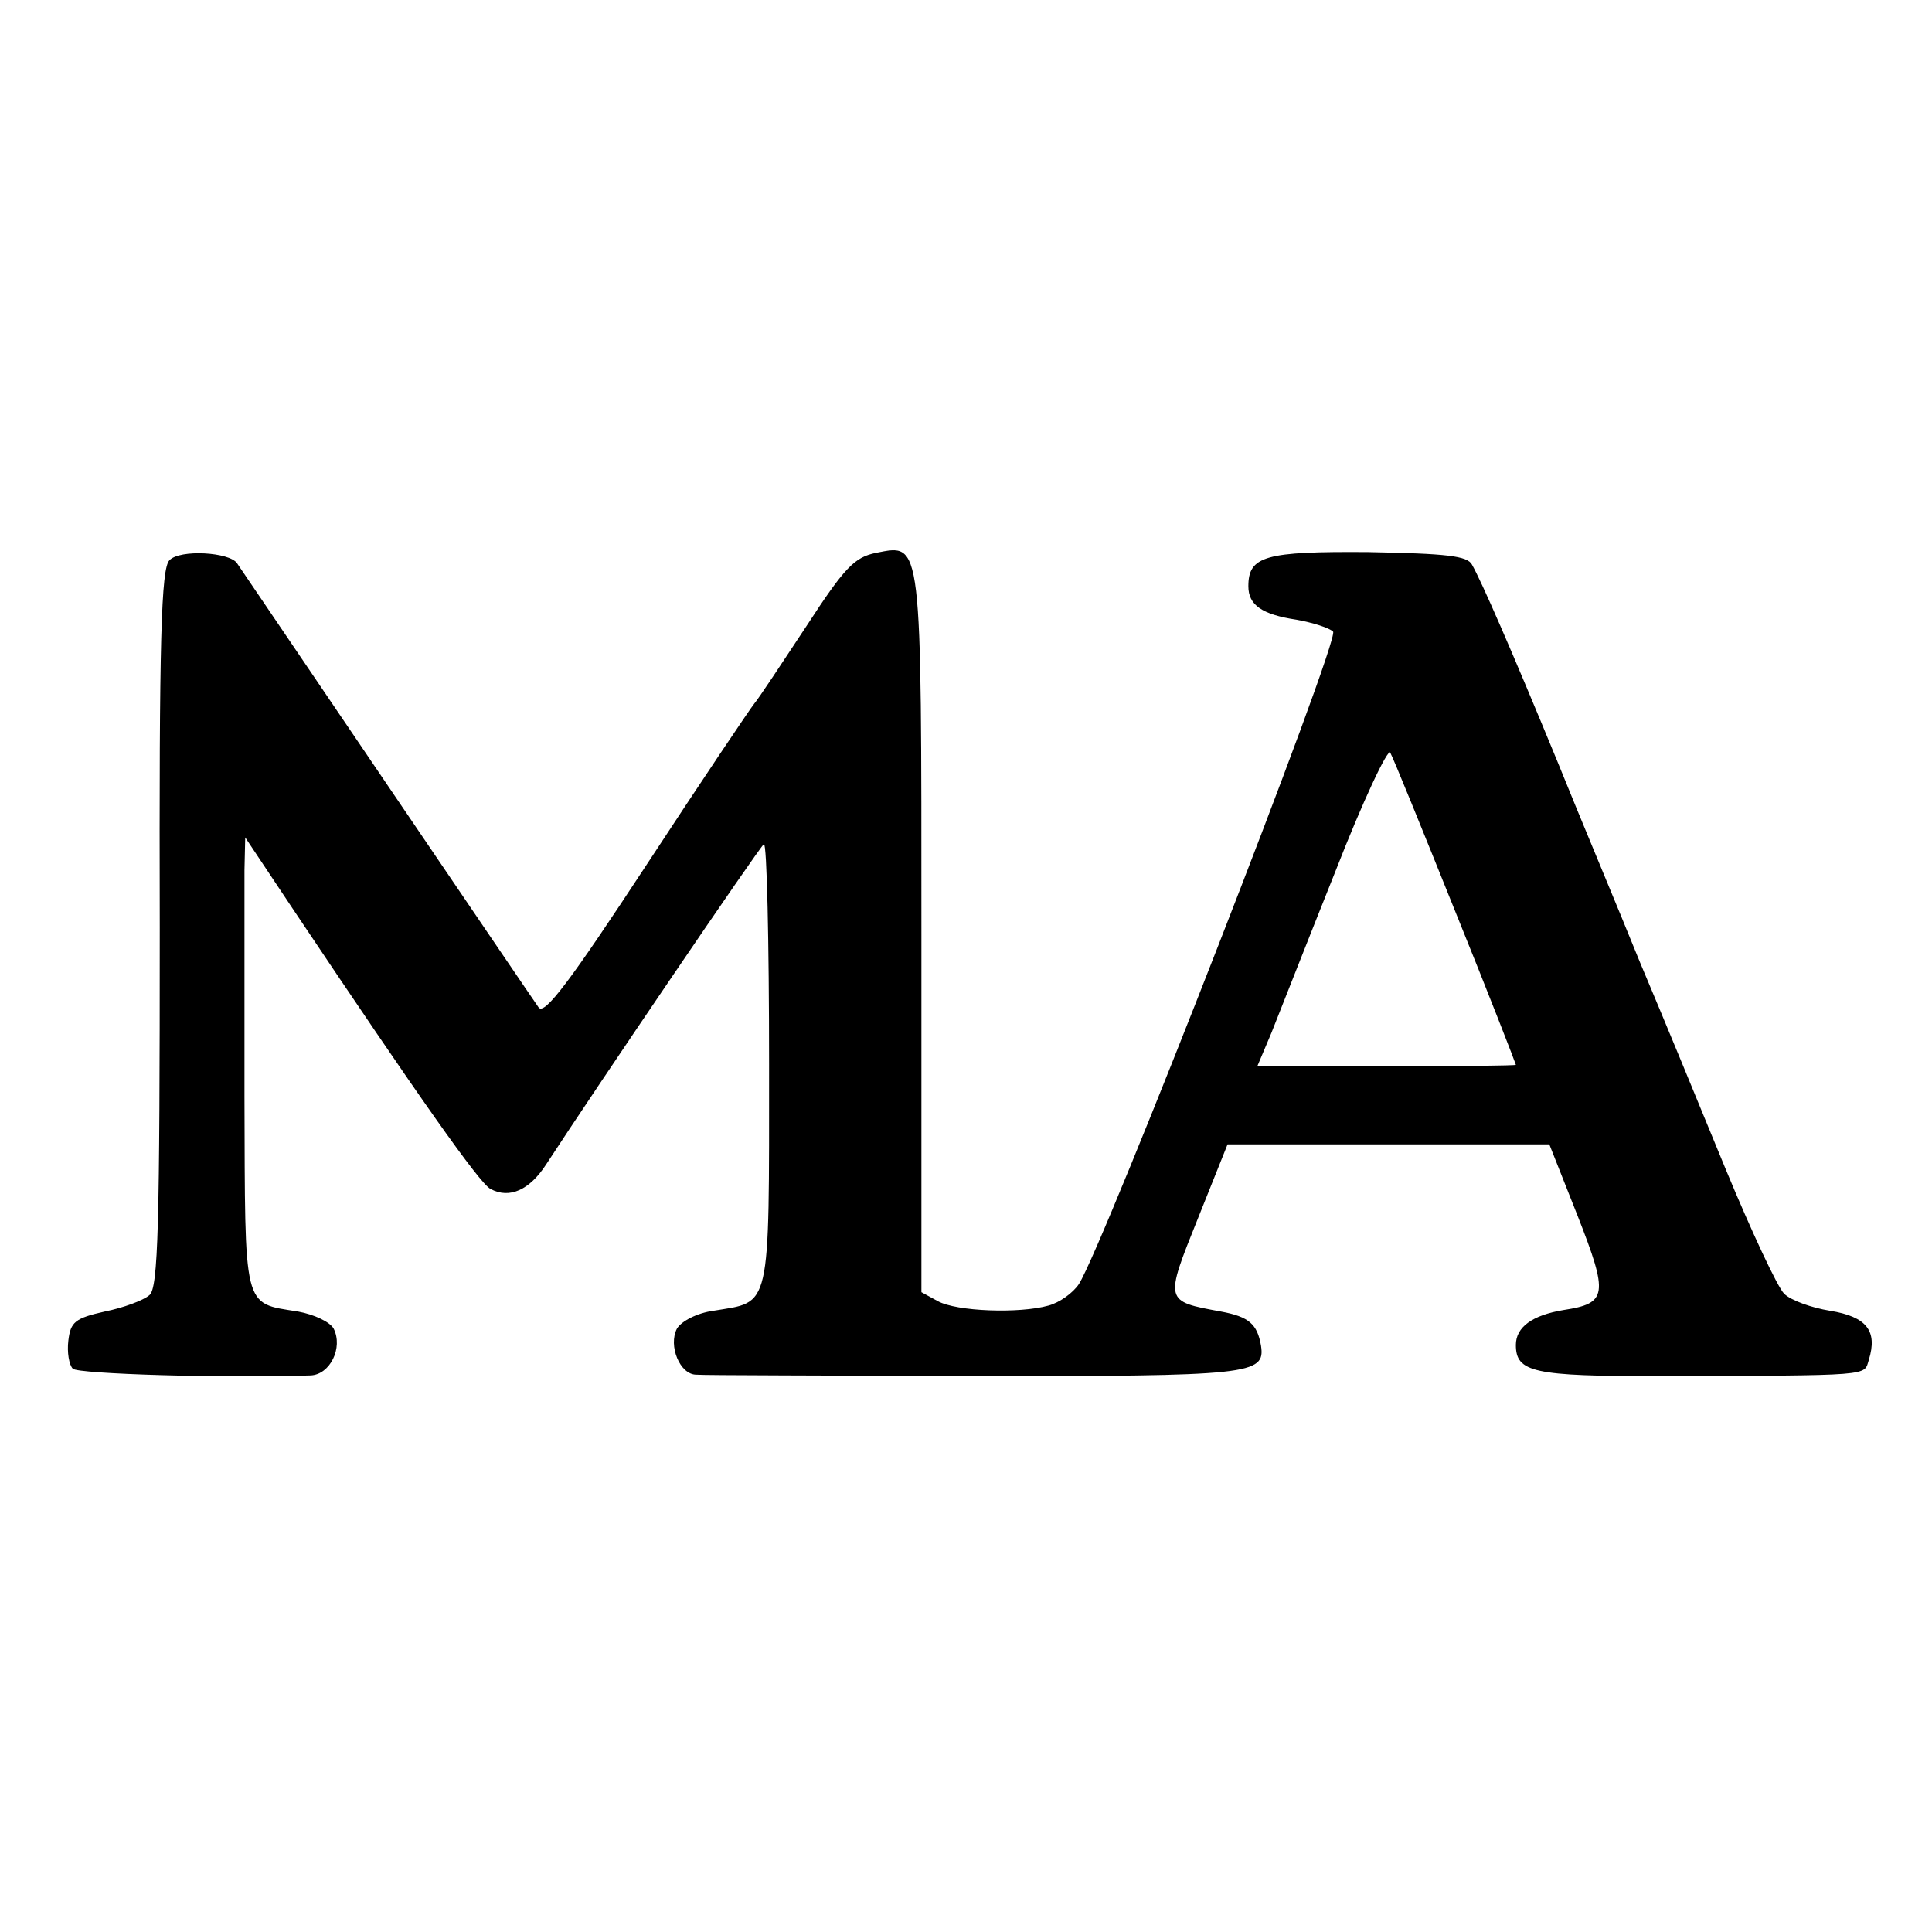 <?xml version="1.0" standalone="no"?>
<!DOCTYPE svg PUBLIC "-//W3C//DTD SVG 20010904//EN"
 "http://www.w3.org/TR/2001/REC-SVG-20010904/DTD/svg10.dtd">
<svg version="1.0" xmlns="http://www.w3.org/2000/svg"
 width="260pt" height="260pt" viewBox="0 0 260 260"
 preserveAspectRatio="xMidYMid meet">
<g transform="translate(0,260) scale(0.1,-0.1)"
fill="#000000" stroke="none">
<path d="M228 1846 c-11 -11 -14 -105 -13 -495 0 -401 -2 -485 -14 -494 -8 -7
-35 -17 -60 -22 -40 -9 -46 -14 -49 -39 -2 -16 1 -33 6 -38 7 -7 203 -13 320
-9 26 1 44 37 31 63 -5 9 -26 19 -48 23 -75 12 -71 0 -72 290 0 143 0 280 0
304 l1 44 66 -99 c168 -251 249 -366 264 -374 26 -14 53 -1 75 33 67 103 287
427 293 431 4 2 7 -131 7 -296 0 -336 3 -319 -75 -332 -22 -3 -43 -14 -49 -24
-12 -23 4 -62 26 -62 10 -1 179 -1 376 -2 370 0 390 2 384 41 -5 29 -16 39
-54 46 -76 14 -76 13 -31 125 l40 100 217 0 216 0 38 -96 c42 -107 40 -118
-19 -127 -42 -7 -64 -23 -64 -47 0 -37 24 -42 192 -42 292 1 276 0 283 22 12
39 -3 58 -52 66 -25 4 -53 14 -62 23 -9 9 -44 84 -78 166 -34 83 -86 209 -116
280 -29 72 -80 193 -111 270 -63 153 -102 242 -115 265 -6 12 -34 15 -140 17
-138 1 -161 -5 -161 -46 0 -25 18 -38 65 -45 22 -4 44 -11 49 -16 10 -10 -308
-824 -342 -878 -8 -12 -26 -25 -41 -29 -39 -11 -124 -8 -149 6 l-22 12 0 482
c0 536 1 525 -61 513 -29 -6 -42 -19 -94 -99 -33 -50 -64 -97 -70 -104 -5 -6
-71 -104 -145 -217 -103 -157 -137 -202 -145 -192 -8 11 -377 555 -406 598
-10 15 -77 19 -91 4z m1731 -474 c45 -111 81 -204 81 -205 0 -1 -78 -2 -174
-2 l-174 0 19 45 c10 25 48 122 86 217 37 95 71 167 74 160 4 -7 43 -103 88
-215z"/>
</g>
</svg>
